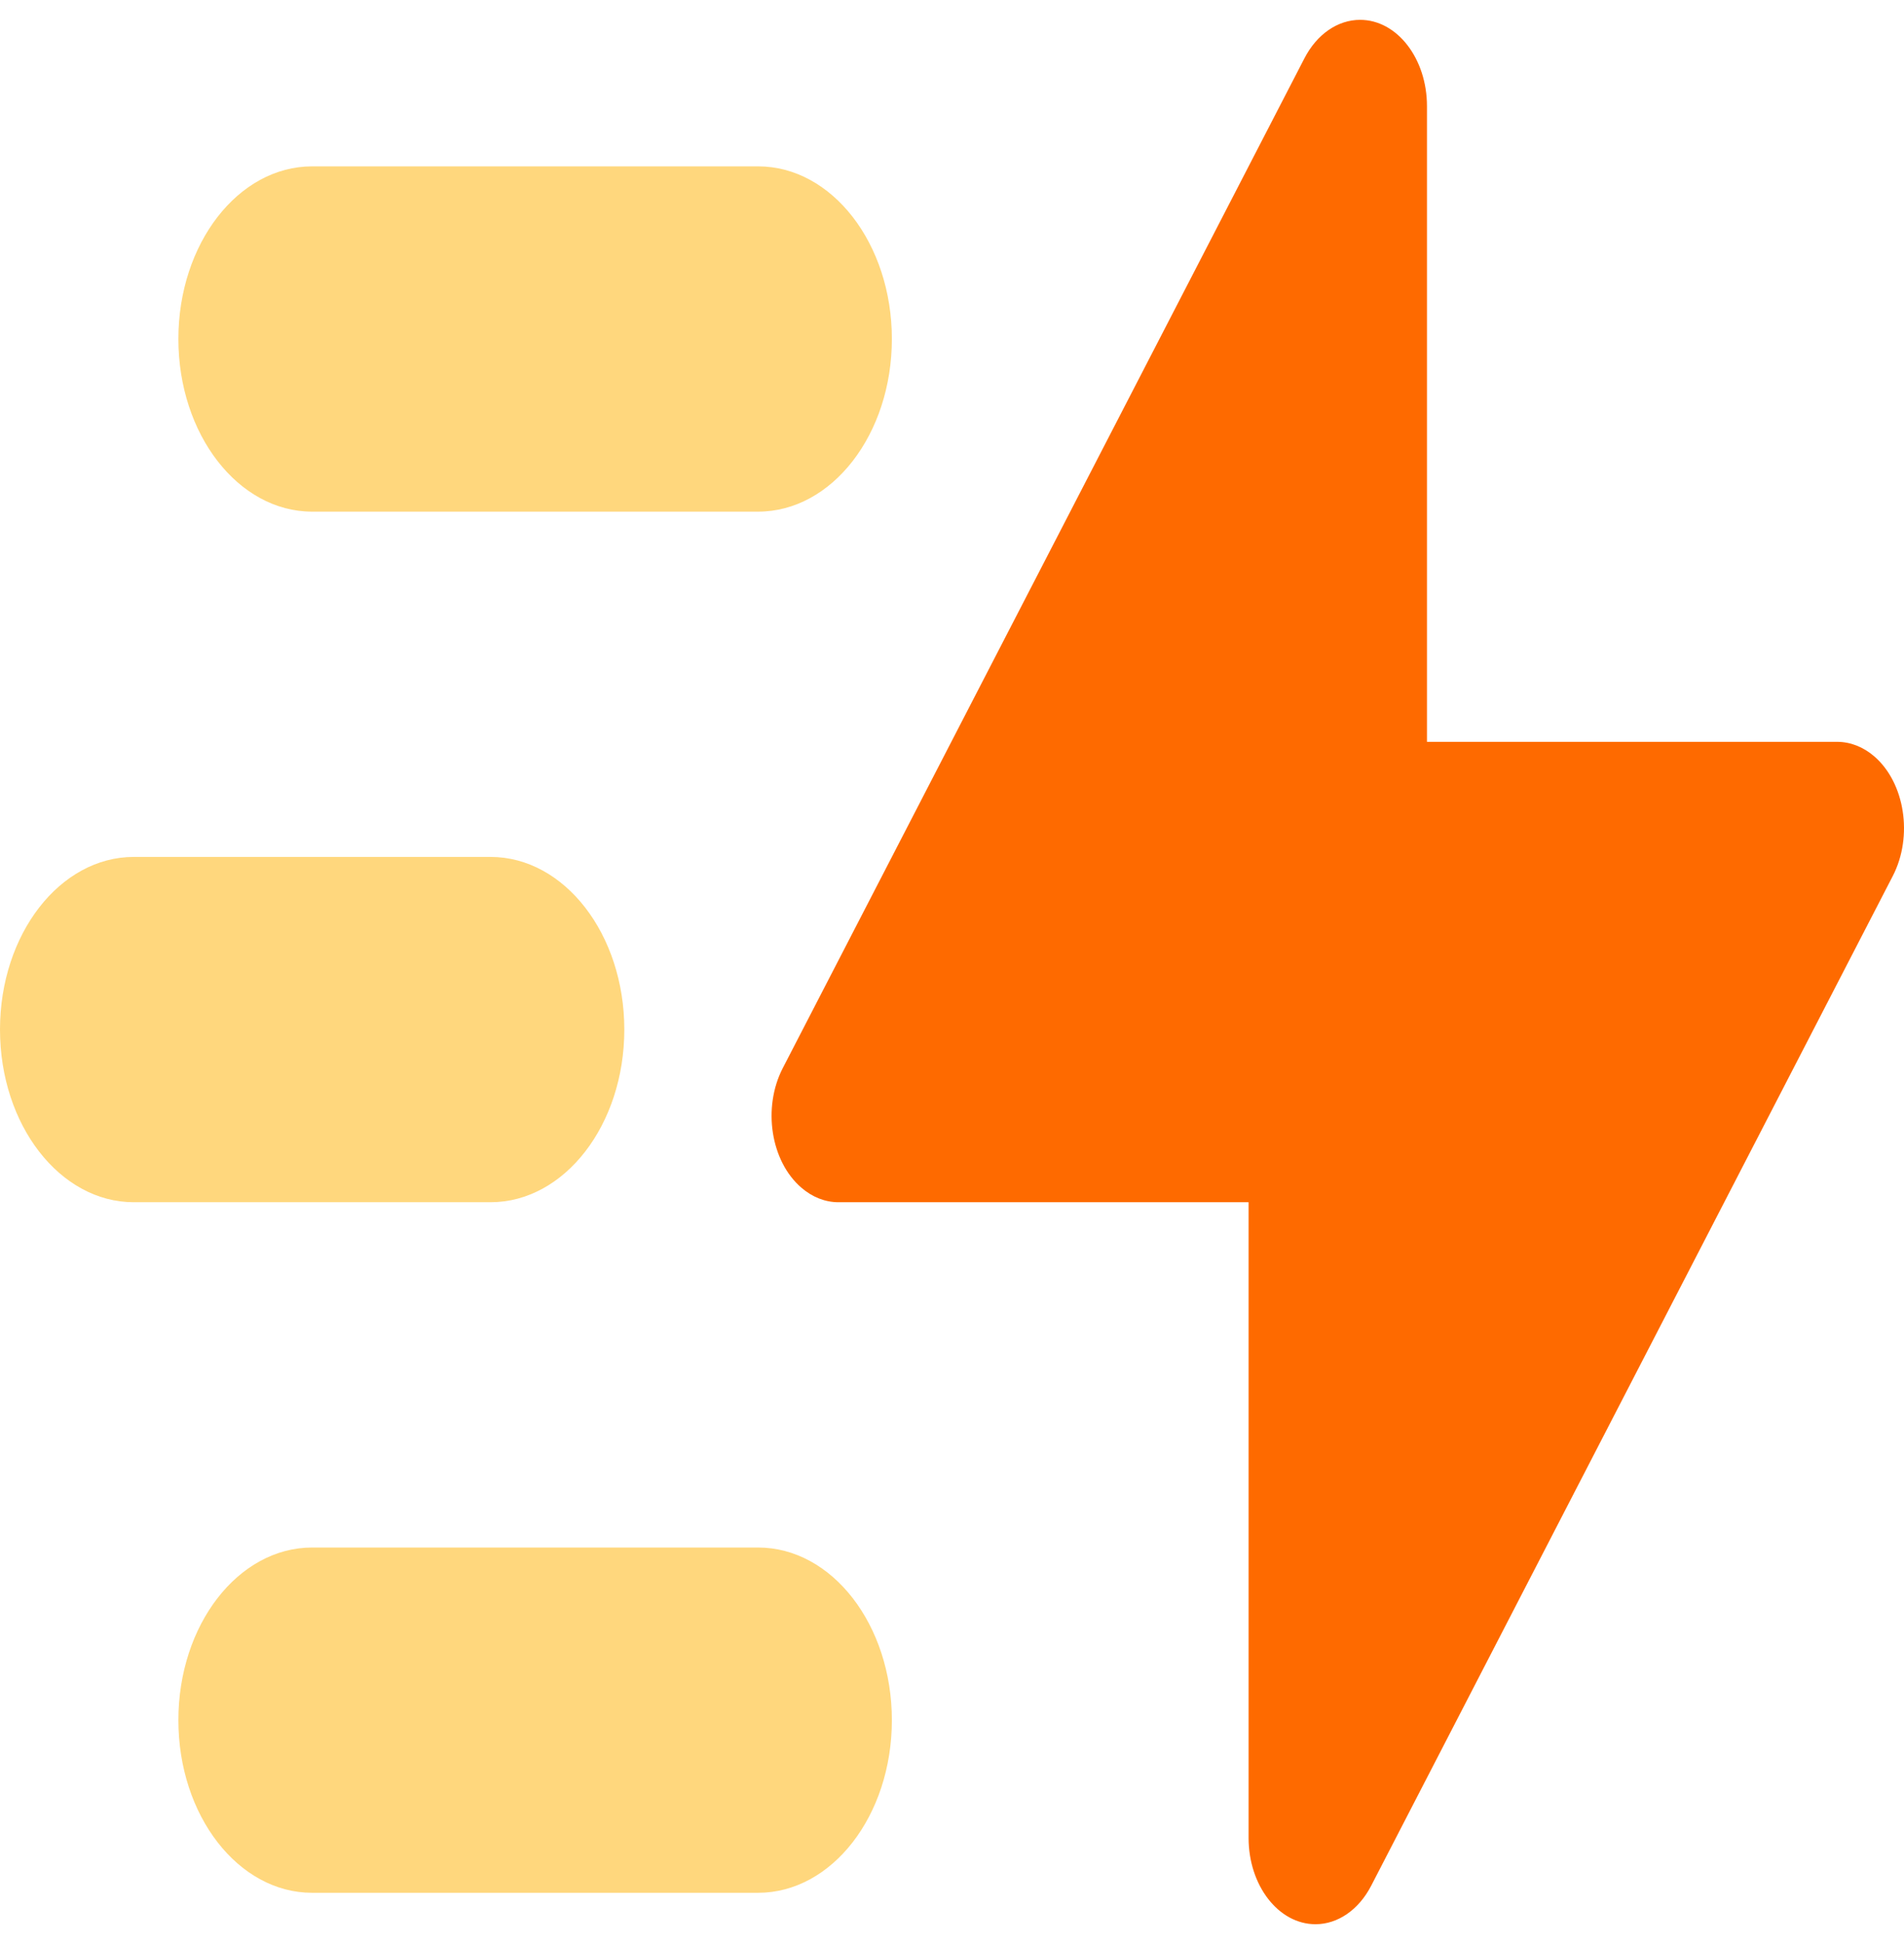 <svg width="48" height="49" viewBox="0 0 48 49" fill="none" xmlns="http://www.w3.org/2000/svg">
<path fill-rule="evenodd" clip-rule="evenodd" d="M34.567 47.531L47.717 22.08C48.233 21.081 48.024 19.73 47.249 19.063C46.972 18.825 46.647 18.698 46.313 18.698H35.974V2.676C35.974 1.474 35.219 0.5 34.288 0.5C33.724 0.5 33.198 0.863 32.885 1.469L19.735 26.919C19.218 27.919 19.428 29.27 20.203 29.936C20.48 30.175 20.805 30.302 21.138 30.302H31.477V46.324C31.477 47.526 32.232 48.5 33.164 48.5C33.727 48.5 34.254 48.136 34.567 47.531Z" fill="#FE6A00"/>
<path opacity="0.6" fill-rule="evenodd" clip-rule="evenodd" d="M7.869 4.193H19.111C20.974 4.193 22.484 6.141 22.484 8.544C22.484 10.947 20.974 12.896 19.111 12.896H7.869C6.007 12.896 4.497 10.947 4.497 8.544C4.497 6.141 6.007 4.193 7.869 4.193ZM7.869 39.005H19.111C20.974 39.005 22.484 40.953 22.484 43.357C22.484 45.76 20.974 47.708 19.111 47.708H7.869C6.007 47.708 4.497 45.76 4.497 43.357C4.497 40.953 6.007 39.005 7.869 39.005ZM3.373 21.599H12.366C14.229 21.599 15.739 23.547 15.739 25.95C15.739 28.354 14.229 30.302 12.366 30.302H3.373C1.51 30.302 0 28.354 0 25.95C0 23.547 1.51 21.599 3.373 21.599Z" fill="#FFBD27"/>
</svg>
